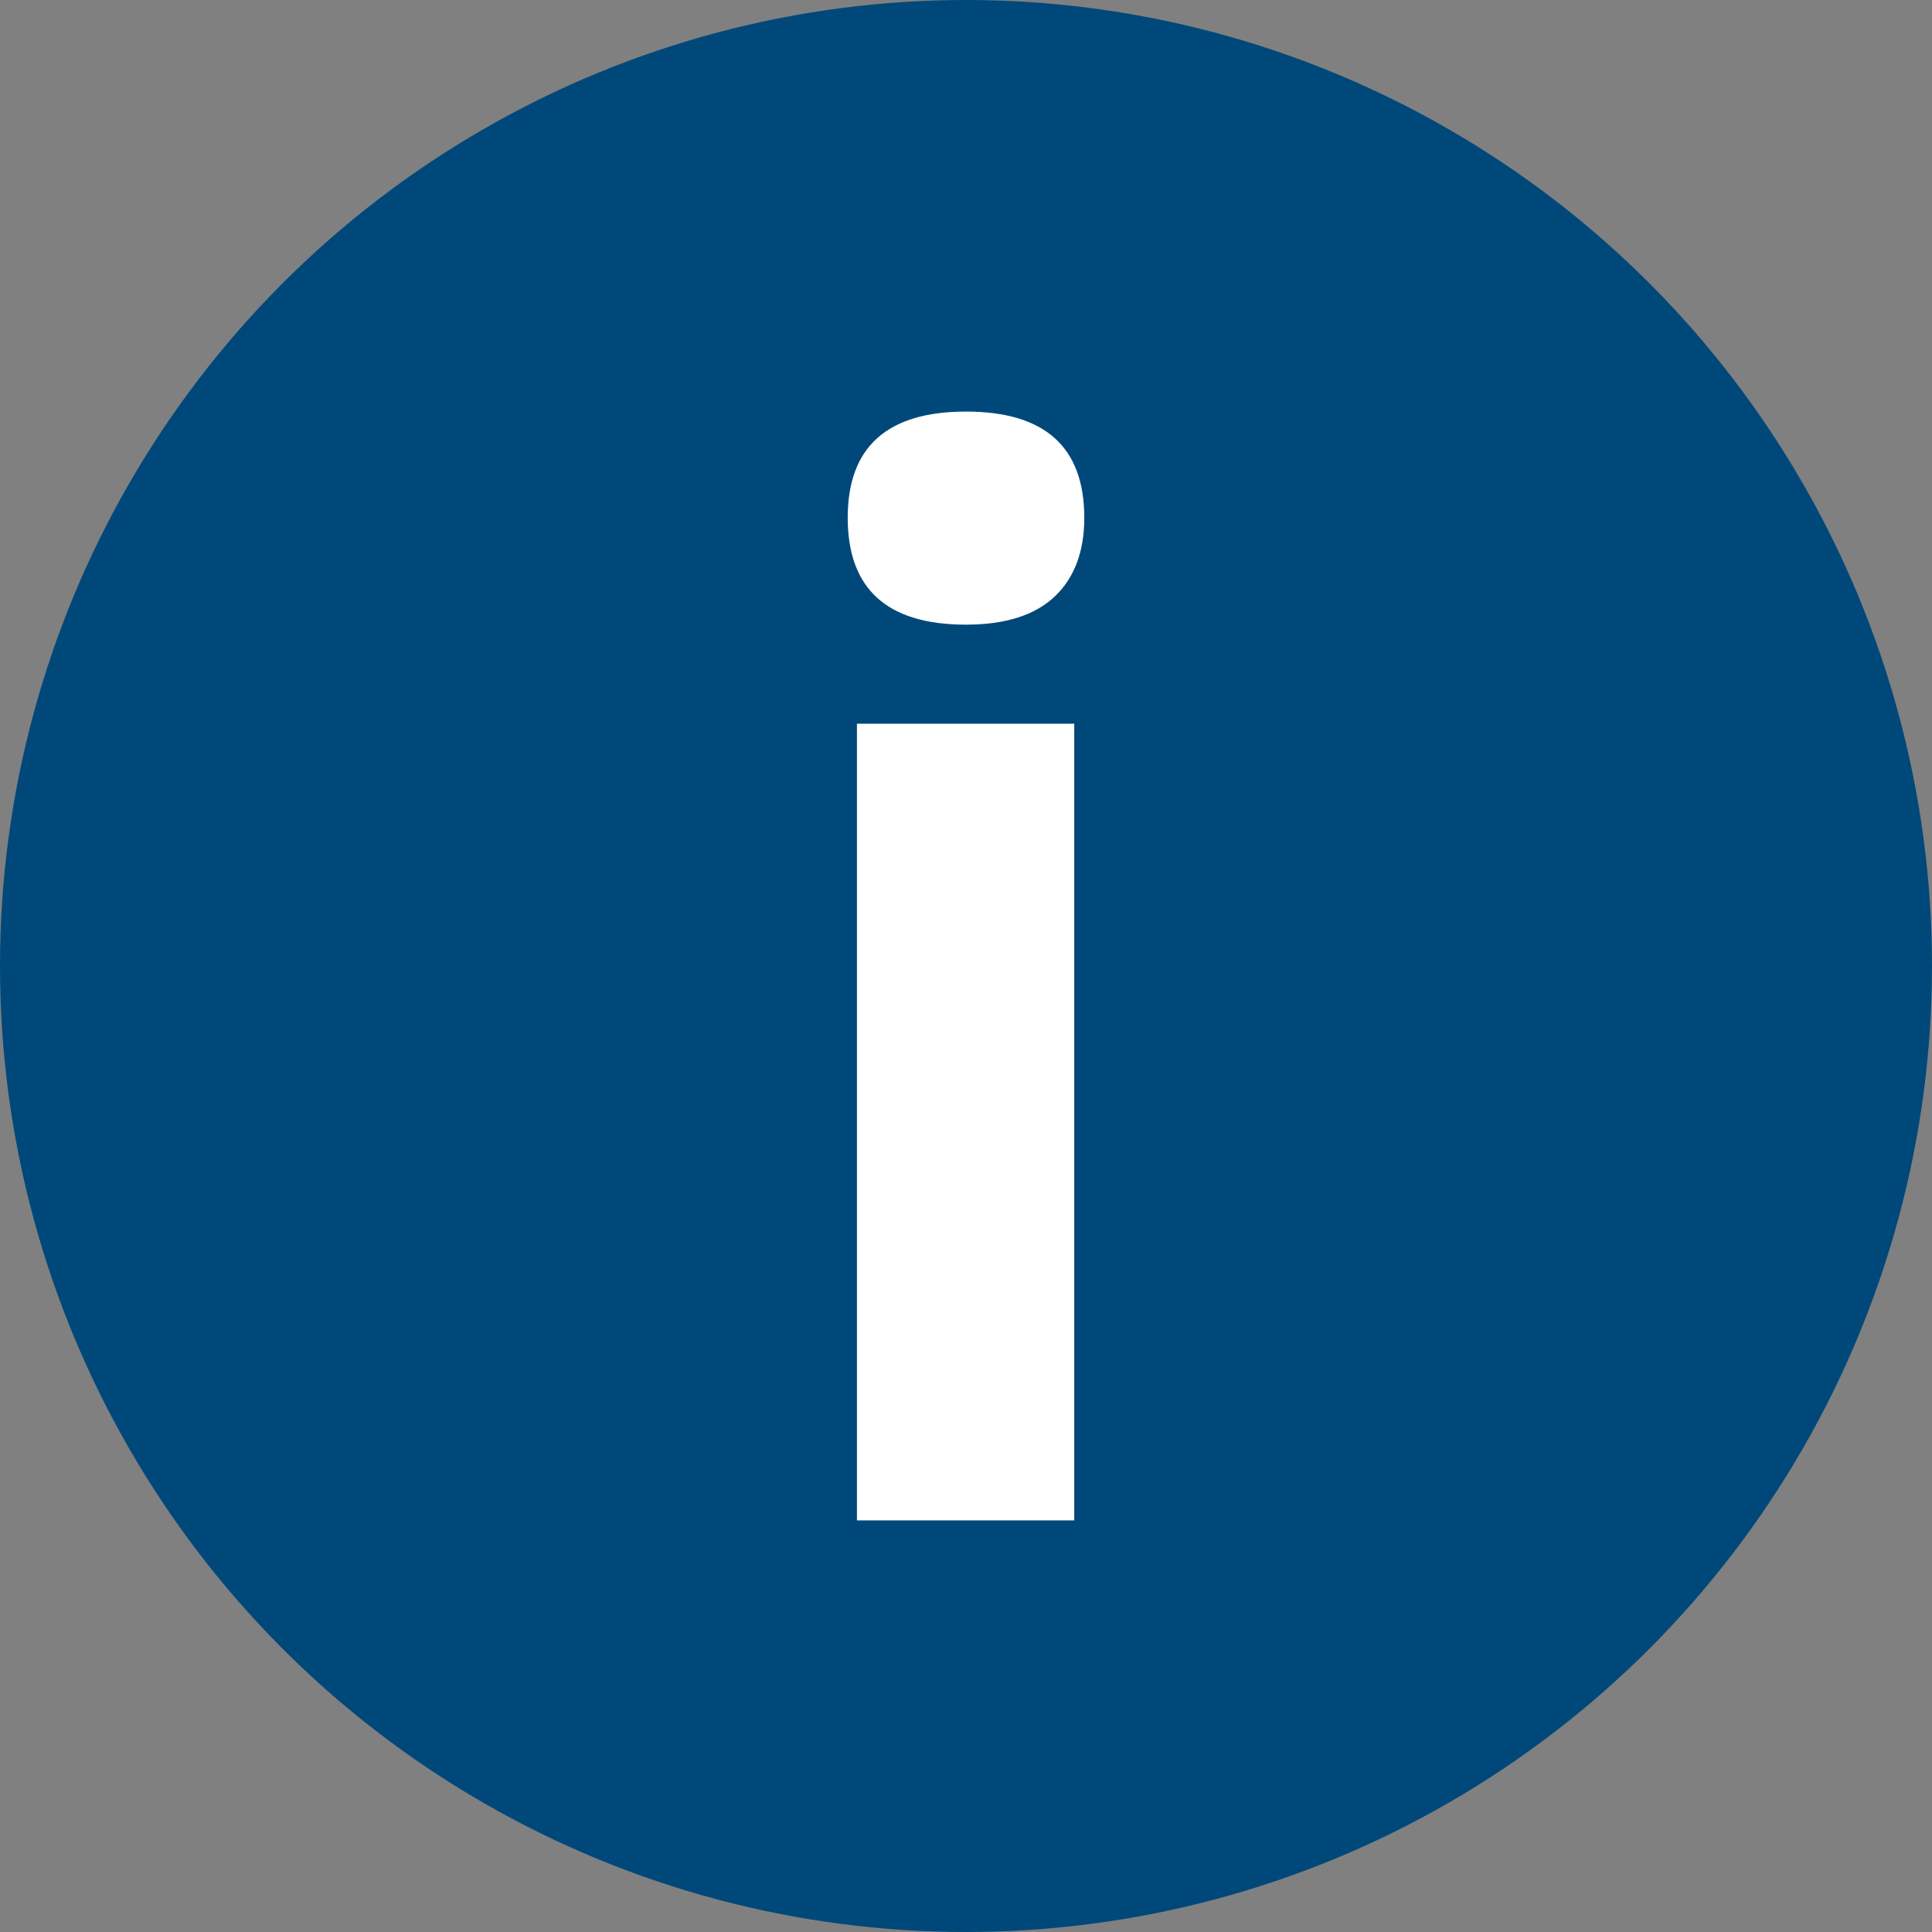 <svg id="Capa_1" data-name="Capa 1" xmlns="http://www.w3.org/2000/svg" viewBox="0 0 471.2 471.2"><rect x="0" y="0" width="471.2" height="471.2" fill="#808080" stroke="none"/><defs><style>.cls-1{fill:#00487a;}.cls-2{fill:#fff;}</style></defs><circle class="cls-1" cx="235.6" cy="235.6" r="235.6"/><path class="cls-2" d="M206.75,126.28q0-25.9,28.85-25.9t28.85,25.9q0,12.35-7.21,19.2t-21.64,6.87Q206.76,152.35,206.75,126.28ZM262,370.82H209V176.51h53Z"/></svg>